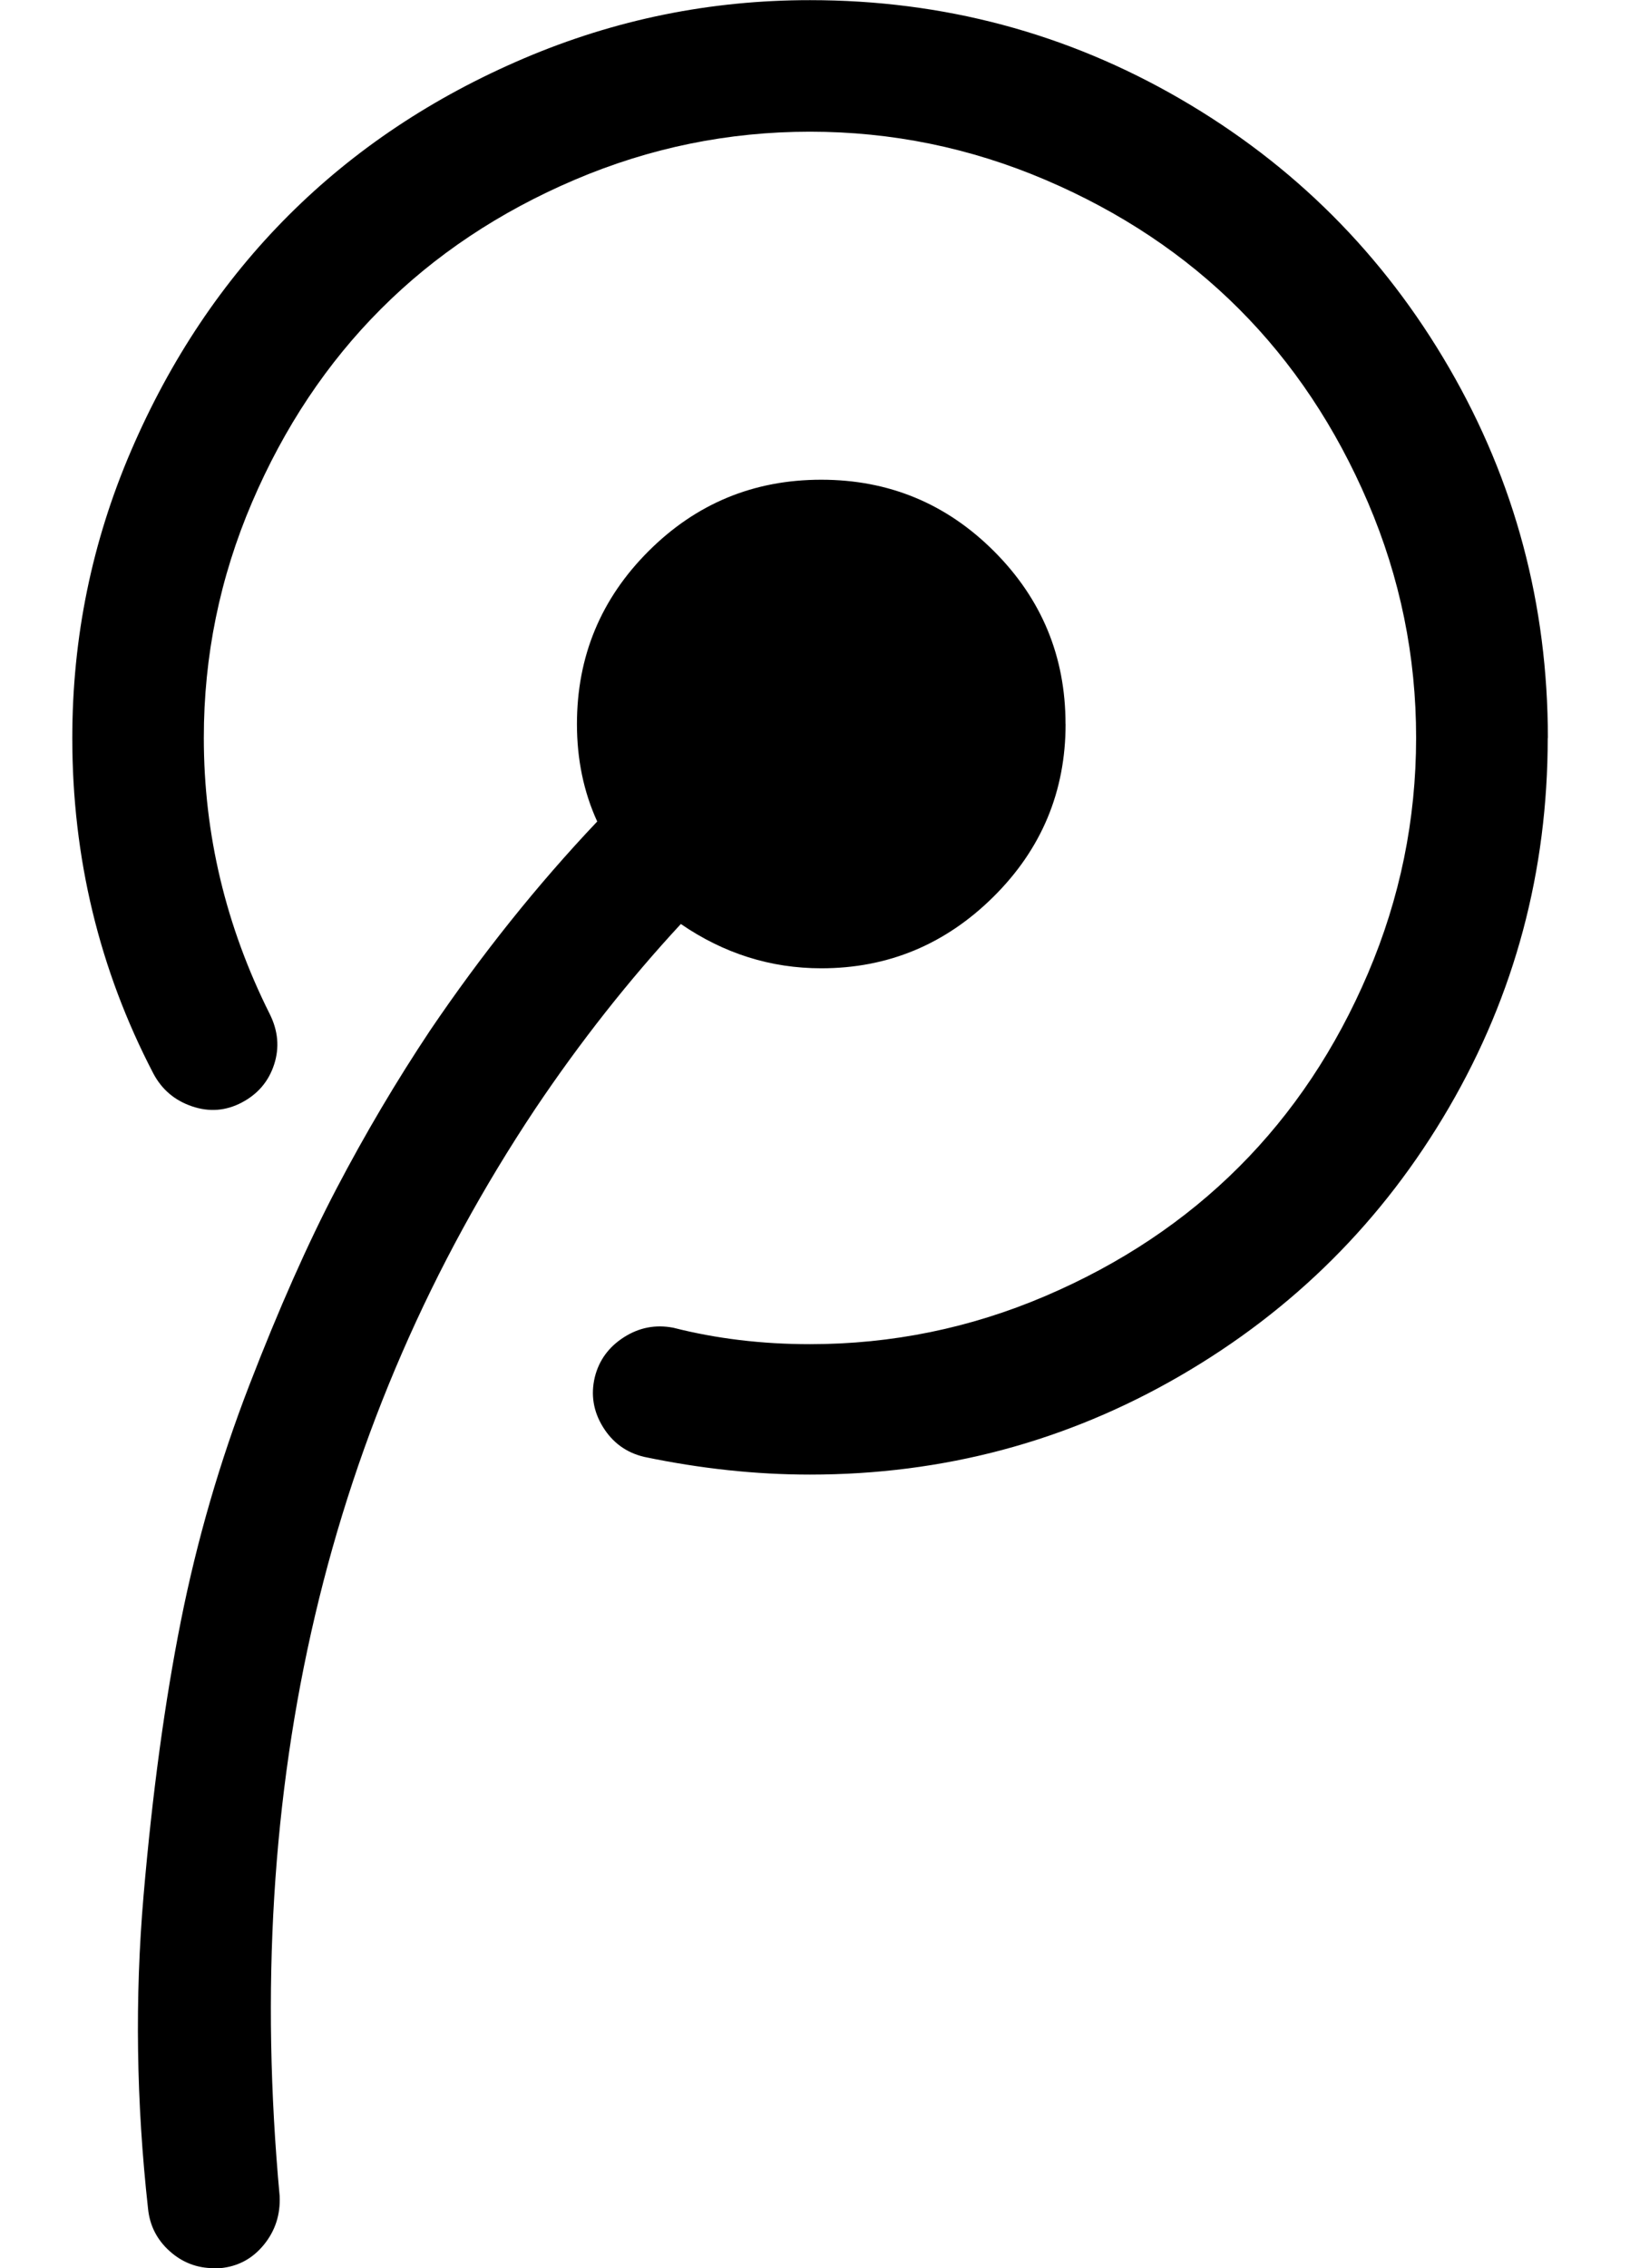 <svg fill="currentColor" version="1.1" xmlns="http://www.w3.org/2000/svg" width="23" height="32" viewBox="0 0 23 32"><path d="M15.036 10.214q0 1.429-1.018 2.438t-2.429 1.009q-1.071 0-1.982-0.625-1.107 1.196-2.054 2.607-4.411 6.625-3.607 15.339 0.018 0.393-0.223 0.688t-0.616 0.33h-0.089q-0.357 0-0.625-0.241t-0.304-0.598q-0.25-2.25-0.063-4.42t0.527-3.875 0.964-3.321 1.232-2.777 1.321-2.232q1.089-1.607 2.357-2.946-0.286-0.625-0.286-1.375 0-1.429 1.009-2.438t2.438-1.009 2.438 1.009 1.009 2.438zM21.839 10.411q0 2.821-1.393 5.214t-3.795 3.786-5.223 1.393q-1.143 0-2.339-0.25-0.375-0.089-0.58-0.42t-0.116-0.705q0.089-0.357 0.411-0.563t0.696-0.134q0.911 0.232 1.929 0.232 1.732 0 3.321-0.679t2.732-1.821 1.821-2.732 0.679-3.321-0.679-3.321-1.821-2.732-2.732-1.821-3.321-0.679-3.321 0.679-2.732 1.821-1.821 2.732-0.679 3.321q0 2.036 0.929 3.893 0.179 0.357 0.063 0.714t-0.455 0.536-0.705 0.054-0.545-0.464q-1.143-2.196-1.143-4.732 0-2.125 0.83-4.054t2.223-3.321 3.321-2.214 4.036-0.821q2.821 0 5.223 1.393t3.795 3.795 1.393 5.223z"></path></svg>